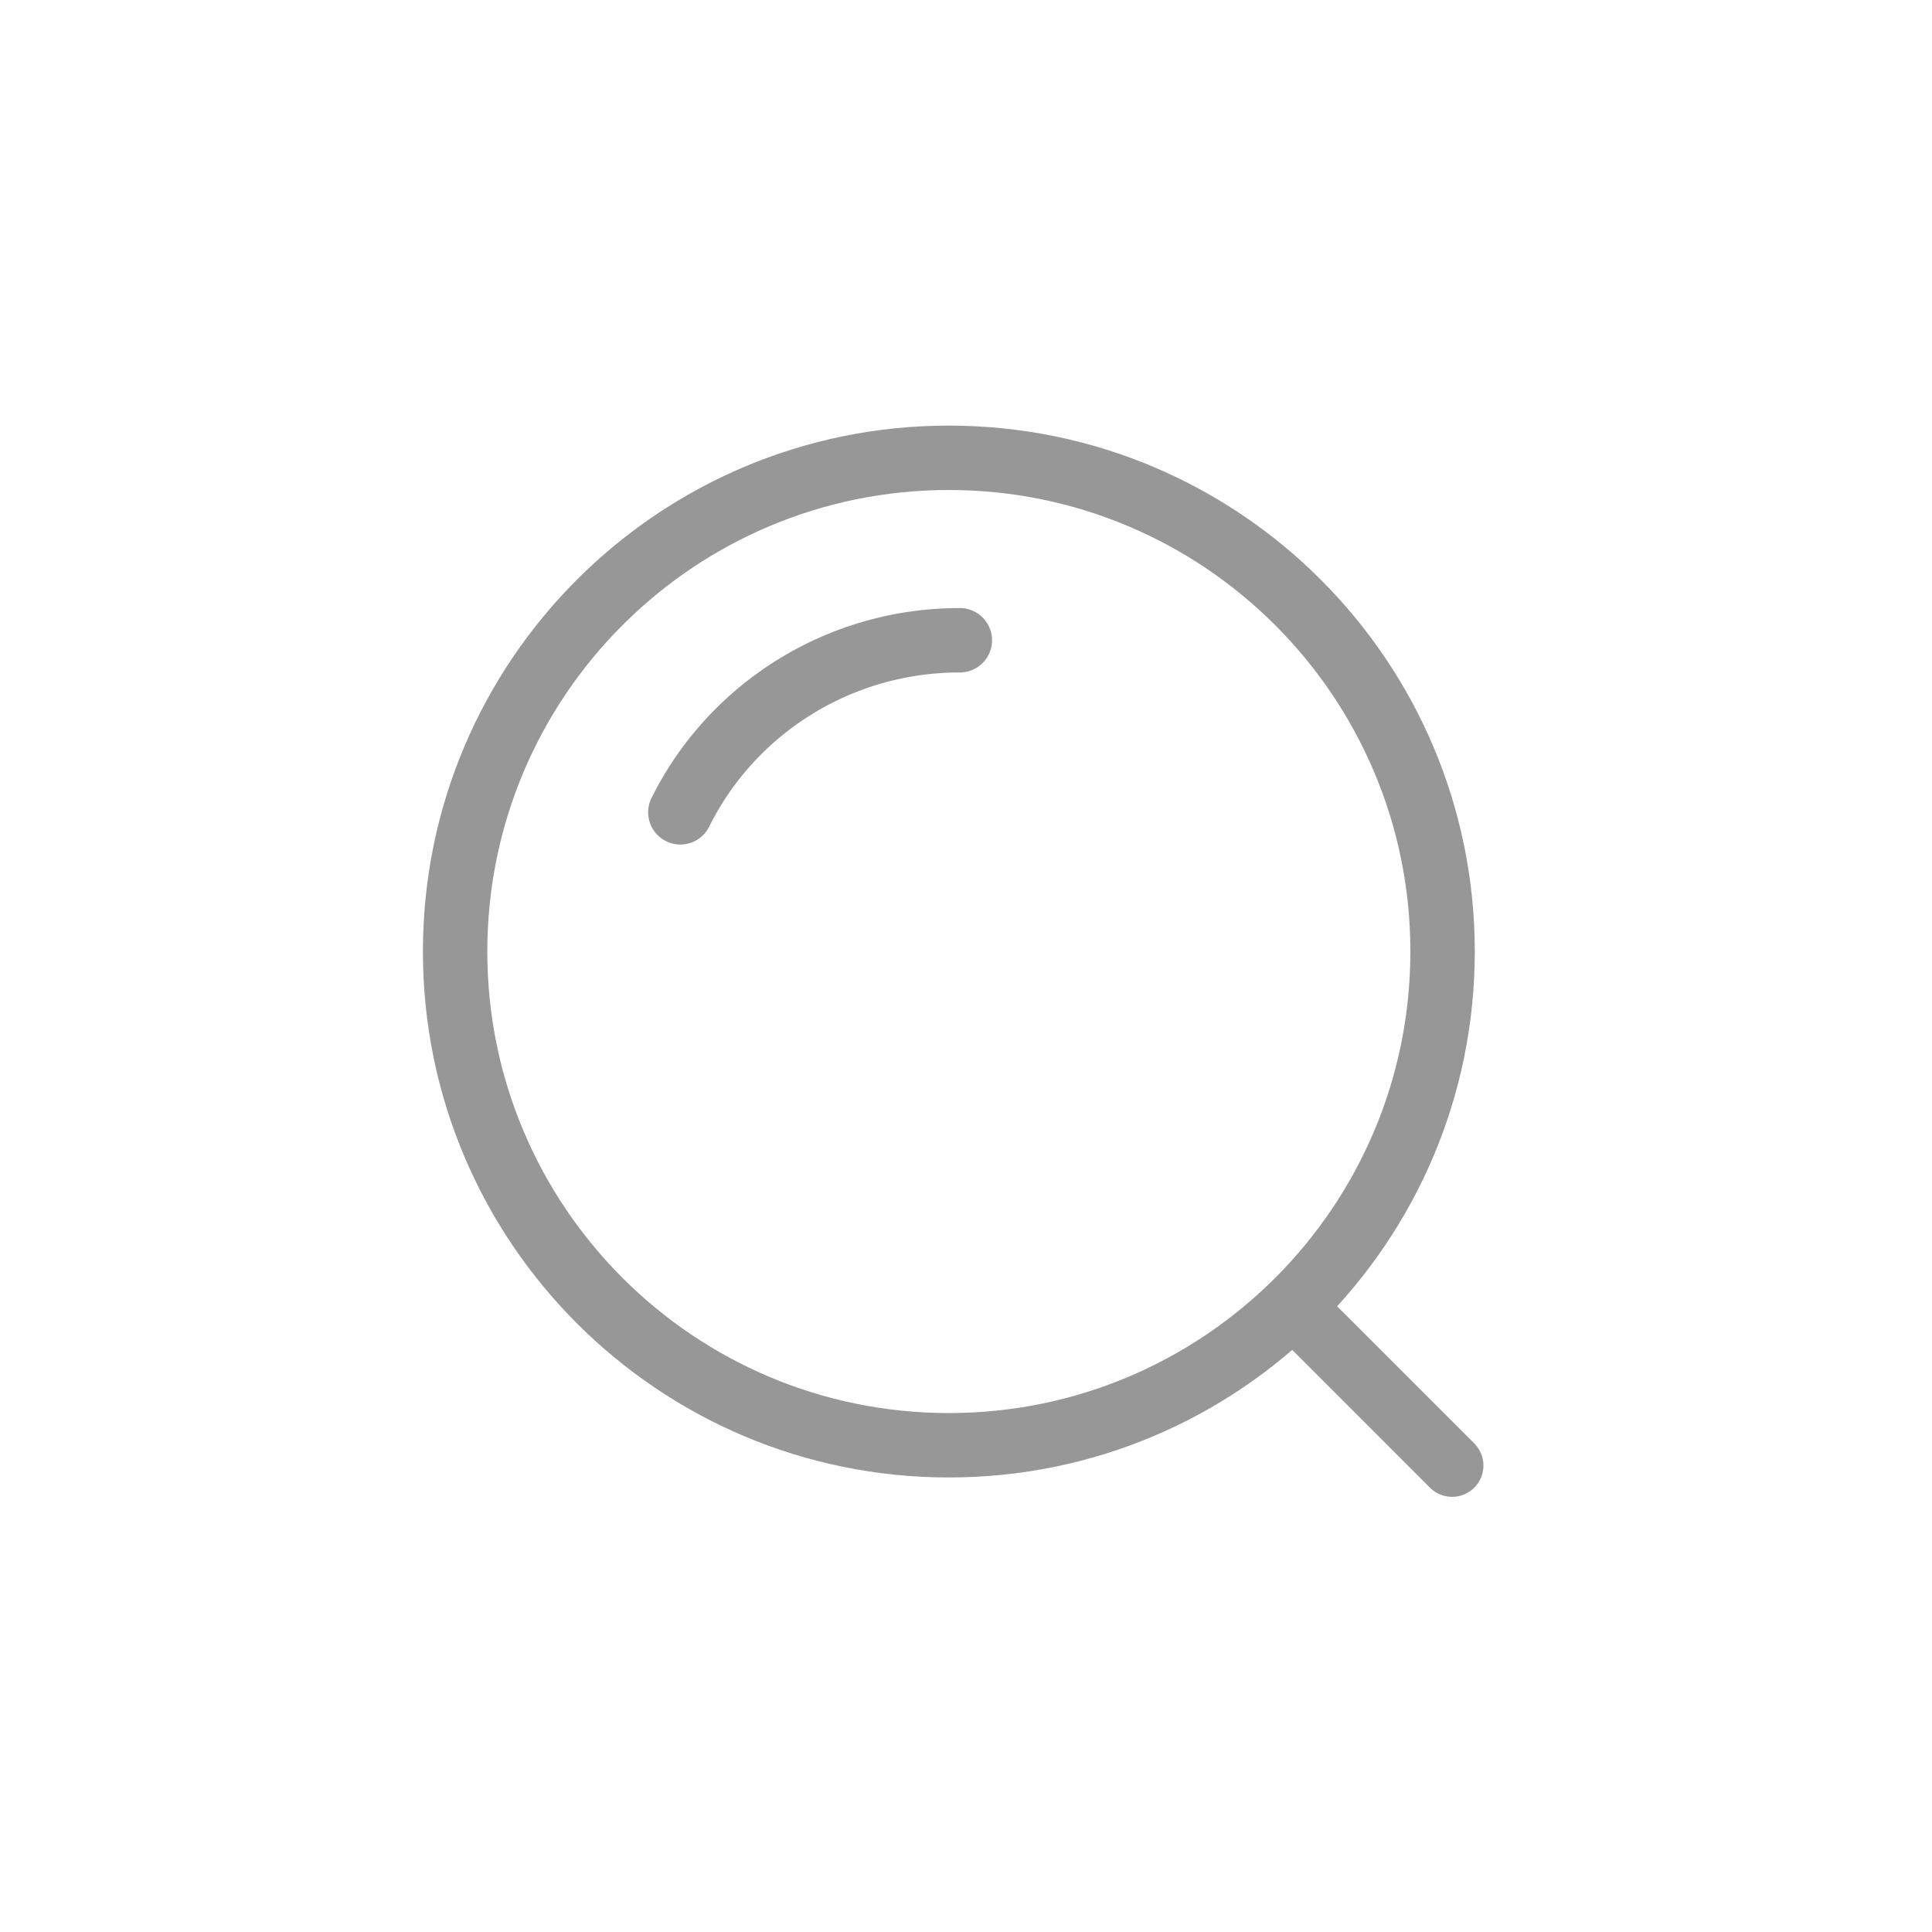 <?xml version="1.0" standalone="no"?><!DOCTYPE svg PUBLIC "-//W3C//DTD SVG 1.1//EN" "http://www.w3.org/Graphics/SVG/1.1/DTD/svg11.dtd"><svg t="1751262722750" class="icon" viewBox="0 0 1024 1024" version="1.1" xmlns="http://www.w3.org/2000/svg" p-id="1490" xmlns:xlink="http://www.w3.org/1999/xlink" width="200" height="200"><path d="M502.909 225.576c153.953 0 278.756 124.803 278.756 278.756s-124.803 278.756-278.756 278.756-278.756-124.803-278.756-278.756 124.803-278.756 278.756-278.756z m0 34.133c-135.105 0-244.622 109.517-244.622 244.622 0 135.1 109.517 244.622 244.622 244.622 135.1 0 244.622-109.522 244.622-244.622 0-135.105-109.522-244.622-244.622-244.622z" fill="#979797" p-id="1491"></path><path d="M508.598 322.287a17.067 17.067 0 1 1 0 34.133c-56.917 0-107.964 32.051-132.636 81.567a17.067 17.067 0 1 1-30.549-15.223c30.407-61.025 93.241-100.477 163.186-100.477z" fill="#979797" p-id="1492"></path><path d="M679.617 686.729a16.594 16.594 0 0 1 23.467 0l78.222 78.222a16.594 16.594 0 1 1-23.467 23.467l-78.222-78.222a16.594 16.594 0 0 1 0-23.467z" fill="#979797" p-id="1493"></path></svg>